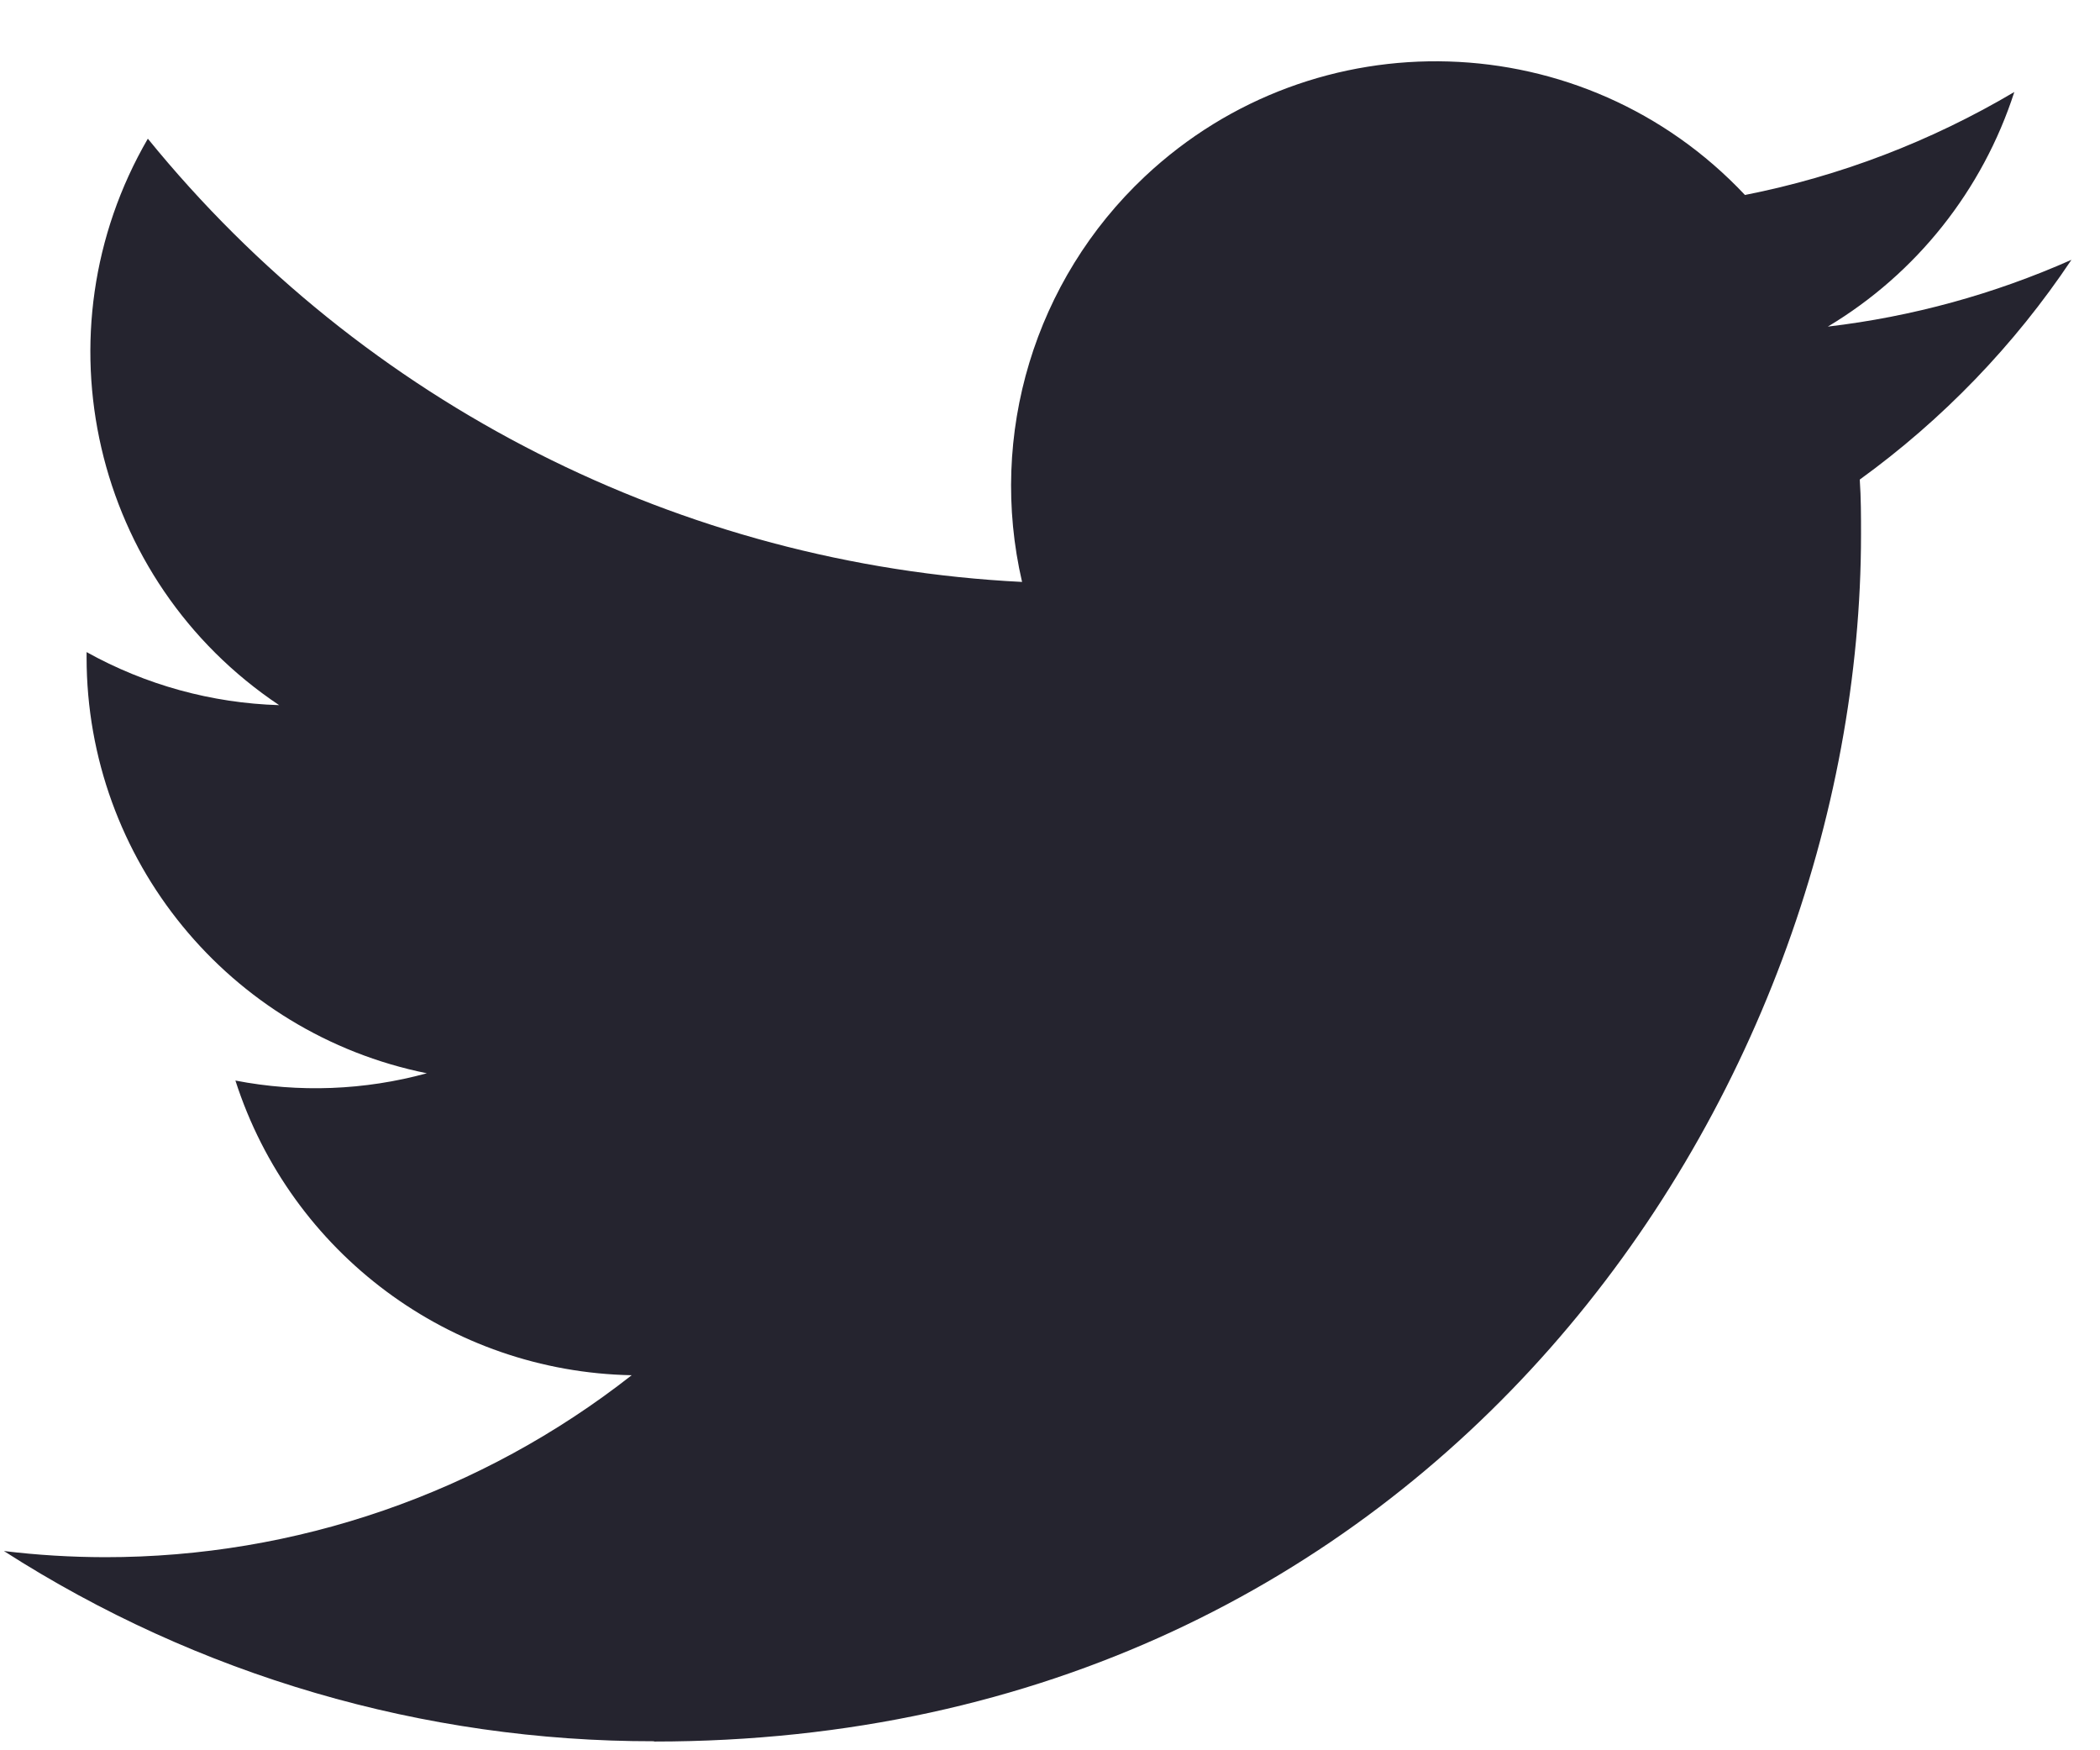 <svg width="30" height="25" viewBox="0 0 30 25" fill="none" xmlns="http://www.w3.org/2000/svg">
<path d="M26.568 6.85C26.586 7.111 26.586 7.371 26.586 7.634C26.586 15.641 20.49 24.875 9.344 24.875V24.871C6.052 24.875 2.827 23.932 0.056 22.154C0.534 22.212 1.015 22.241 1.498 22.242C4.226 22.244 6.877 21.328 9.024 19.643C6.431 19.593 4.157 17.903 3.363 15.434C4.271 15.61 5.207 15.574 6.098 15.33C3.271 14.759 1.237 12.275 1.237 9.39C1.237 9.364 1.237 9.339 1.237 9.314C2.08 9.783 3.023 10.043 3.988 10.072C1.325 8.293 0.504 4.75 2.112 1.981C5.189 5.767 9.728 8.068 14.601 8.312C14.113 6.207 14.78 4.002 16.354 2.522C18.795 0.228 22.633 0.345 24.928 2.785C26.285 2.517 27.585 2.019 28.776 1.314C28.323 2.716 27.377 3.908 26.112 4.665C27.313 4.524 28.486 4.202 29.592 3.711C28.778 4.93 27.753 5.992 26.568 6.85Z" fill="#25242F"/>
</svg>